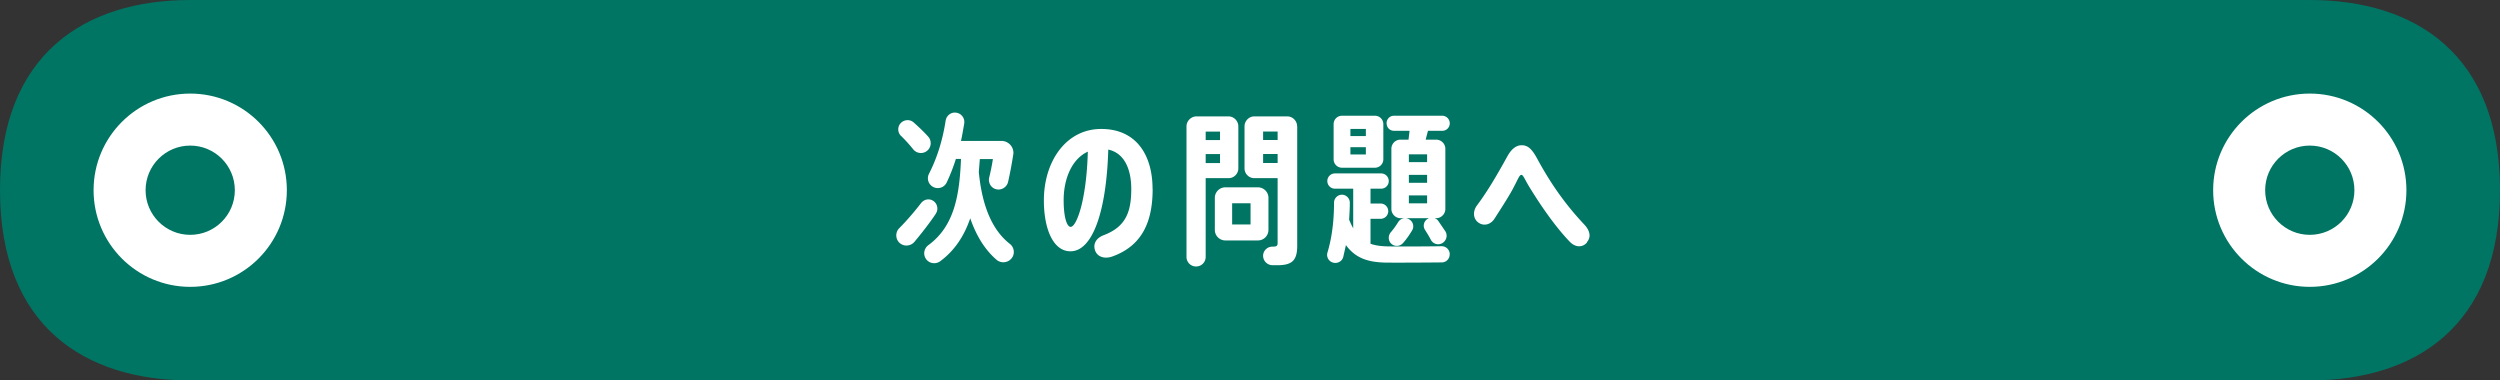 <svg id="_レイヤー_2" data-name="レイヤー 2" xmlns="http://www.w3.org/2000/svg" viewBox="0 0 294.67 44.84"><rect x="0" y="0" width="294.67" height="44.84" fill="#333333" stroke="none"/><defs><style>.cls-1,.cls-2{fill:#fff;stroke-width:0}.cls-2{fill:#007564}</style></defs><g id="_レイアウト" data-name="レイアウト"><path class="cls-2" d="M294.67 22.42c0-16.05-10.02-22.4-22.38-22.42S22.42 0 22.42 0C10.04 0 0 6.35 0 22.42s10.04 22.42 22.42 22.42h249.87c12.36-.02 22.38-6.37 22.38-22.42z"/><path class="cls-1" d="M110.32 25.17c-.73 1.1-1.69 2.32-2.54 3.34-.46.54-1.29.58-1.79.08-.46-.46-.46-1.23 0-1.69.83-.83 1.79-1.94 2.59-2.98.35-.44.98-.56 1.44-.23.48.33.61 1 .29 1.48zm-4.13-9.16c-.4-.4-.42-1.06-.04-1.48.4-.44 1.09-.5 1.54-.1.65.58 1.23 1.13 1.71 1.67.46.5.38 1.31-.17 1.71-.5.37-1.21.27-1.59-.21-.42-.52-.9-1.06-1.44-1.59zm13.12 14.33c-.4.63-1.29.77-1.86.27-1.33-1.15-2.36-2.77-3.09-4.88-.69 2.02-1.79 3.77-3.55 5.07-.56.4-1.36.25-1.71-.35-.31-.52-.17-1.19.33-1.56 3.07-2.25 3.67-5.9 3.84-10.16h-.6c-.31.98-.67 1.9-1.08 2.77-.29.62-1.04.85-1.63.52-.54-.31-.75-.98-.46-1.54.94-1.84 1.61-3.96 1.96-6.26.1-.6.63-1.02 1.23-.94.63.08 1.06.65.96 1.29-.12.69-.23 1.36-.38 2.04h4.78c.84 0 1.52.77 1.38 1.61-.17 1.1-.38 2.21-.61 3.23-.15.63-.81 1.02-1.42.85-.6-.15-.94-.77-.81-1.36.17-.69.33-1.46.44-2.19h-1.54l-.12 1.52c.4 4.19 1.67 6.92 3.65 8.47.5.38.62 1.08.29 1.61zm16.55-8.08c0 3.52-1 6.63-4.75 7.97-.92.33-1.75.04-2.02-.67-.31-.83.15-1.52 1-1.84 2.59-.98 3.25-2.71 3.25-5.44 0-2.42-.86-4.25-2.71-4.65-.21 7.24-1.83 11.99-4.46 11.99-1.98 0-3.13-2.52-3.13-6.01 0-4.53 2.57-8.41 6.76-8.41s6.05 3.15 6.05 7.07zm-7.65-4.38c-1.88.86-2.84 3.21-2.84 5.71 0 2.02.38 3.15.83 3.15.67 0 1.86-3.05 2.02-8.86zM144.8 21h-2.69v9.28c0 .63-.5 1.13-1.13 1.13s-1.13-.5-1.13-1.13V14.89c0-.63.54-1.17 1.17-1.17h3.79c.63 0 1.15.54 1.15 1.17v4.96c0 .63-.52 1.15-1.15 1.15zm-2.69-5.49v1h1.69v-1h-1.69zm1.69 3.71v-1.06h-1.69v1.06h1.69zm4.48 9.12h-3.86c-.67 0-1.23-.56-1.23-1.23v-3.8c0-.67.56-1.23 1.23-1.23h3.86c.67 0 1.23.56 1.23 1.23v3.8c0 .67-.56 1.23-1.23 1.23zm-.88-4.38h-2.17v2.5h2.17v-2.5zm5.5-9.07v14.08c0 1.75-.63 2.29-2.34 2.29h-.6a1.12 1.12 0 01-1.08-1.17c.04-.58.52-1.02 1.09-1.02h.06c.42 0 .56-.08.56-.42V21h-2.75c-.63 0-1.15-.52-1.15-1.15v-4.96c0-.63.52-1.17 1.15-1.17h3.9c.63 0 1.15.54 1.15 1.17zm-4.02.61v1h1.71v-1h-1.71zm1.71 3.71v-1.06h-1.71v1.06h1.71zm20.28 10.74c.02.54-.4.98-.94.98-1.75.02-5.8.04-6.72.02-2.11-.06-3.5-.6-4.57-2.06l-.31 1.38c-.13.54-.71.85-1.25.67a.946.946 0 01-.61-1.19c.52-1.73.77-3.73.77-5.86 0-.5.4-.92.9-.94.52-.02.96.42.96.94 0 .67-.04 1.34-.08 2 .15.38.31.71.48 1.02v-4.67h-2.15c-.5 0-.9-.4-.9-.9s.4-.9.9-.9h5.44c.5 0 .9.4.9.9s-.4.9-.9.9h-1.25v1.75h1.19c.5 0 .9.4.9.9s-.4.9-.9.9h-1.19v2.94c.58.21 1.23.29 1.98.31.73.02 4.44.02 6.4-.02.52 0 .94.4.96.92zm-13.68-11.18v-4.13c0-.56.44-1 1-1h3.86c.56 0 1 .44 1 1v4.13c0 .56-.44 1-1 1h-3.86c-.56 0-1-.44-1-1zm1.98-2.73h1.82v-.84h-1.82v.84zm0 2.17h1.82v-.86h-1.82v.86zm4.26-3.67c0-.5.38-.9.88-.9h5.67c.5 0 .9.4.9.9s-.4.88-.9.88h-1.67l-.27 1.04h1.23c.6 0 1.09.48 1.09 1.08v7.09c0 .6-.5 1.09-1.09 1.09h-.17c.15.06.31.15.42.31l.84 1.23c.31.5.12 1.15-.4 1.42a.968.968 0 01-1.31-.42c-.19-.38-.44-.77-.69-1.17a.922.922 0 01.25-1.25l.21-.12h-3.34c-.59 0-1.08-.5-1.08-1.09v-7.09c0-.6.48-1.08 1.08-1.08h.94l.12-1.04h-1.82c-.5 0-.88-.38-.88-.88zm2.61 11.28c.5.25.69.86.4 1.34-.31.52-.67 1.04-1.06 1.48-.37.42-1 .46-1.4.08-.37-.35-.38-.94-.06-1.33.33-.38.62-.79.88-1.21a.96.96 0 011.23-.37zm.02-7.63v.92h2.15v-.92h-2.15zm2.15 2.42h-2.15v.94h2.15v-.94zm0 2.42h-2.15v.94h2.15v-.94zm18.85 5.54c-.48.6-1.34.65-2.04-.08-1.88-1.96-3.67-4.67-4.75-6.44-.5-.81-.73-1.44-.94-1.44-.23 0-.37.42-.85 1.34-.48.96-1.36 2.32-2.31 3.8-.52.83-1.42.92-2 .42-.54-.46-.58-1.29-.08-1.96 1.34-1.79 2.48-3.8 3.54-5.71.42-.79.98-1.38 1.73-1.38s1.23.48 1.83 1.59c1.48 2.73 3.19 5.26 5.53 7.74.69.73.85 1.48.33 2.09z"/><circle class="cls-1" cx="22.42" cy="22.42" r="11.39"/><circle class="cls-2" cx="22.42" cy="22.42" r="5.26"/><circle class="cls-1" cx="272.25" cy="22.42" r="11.39"/><circle class="cls-2" cx="272.25" cy="22.42" r="5.26"/></g></svg>